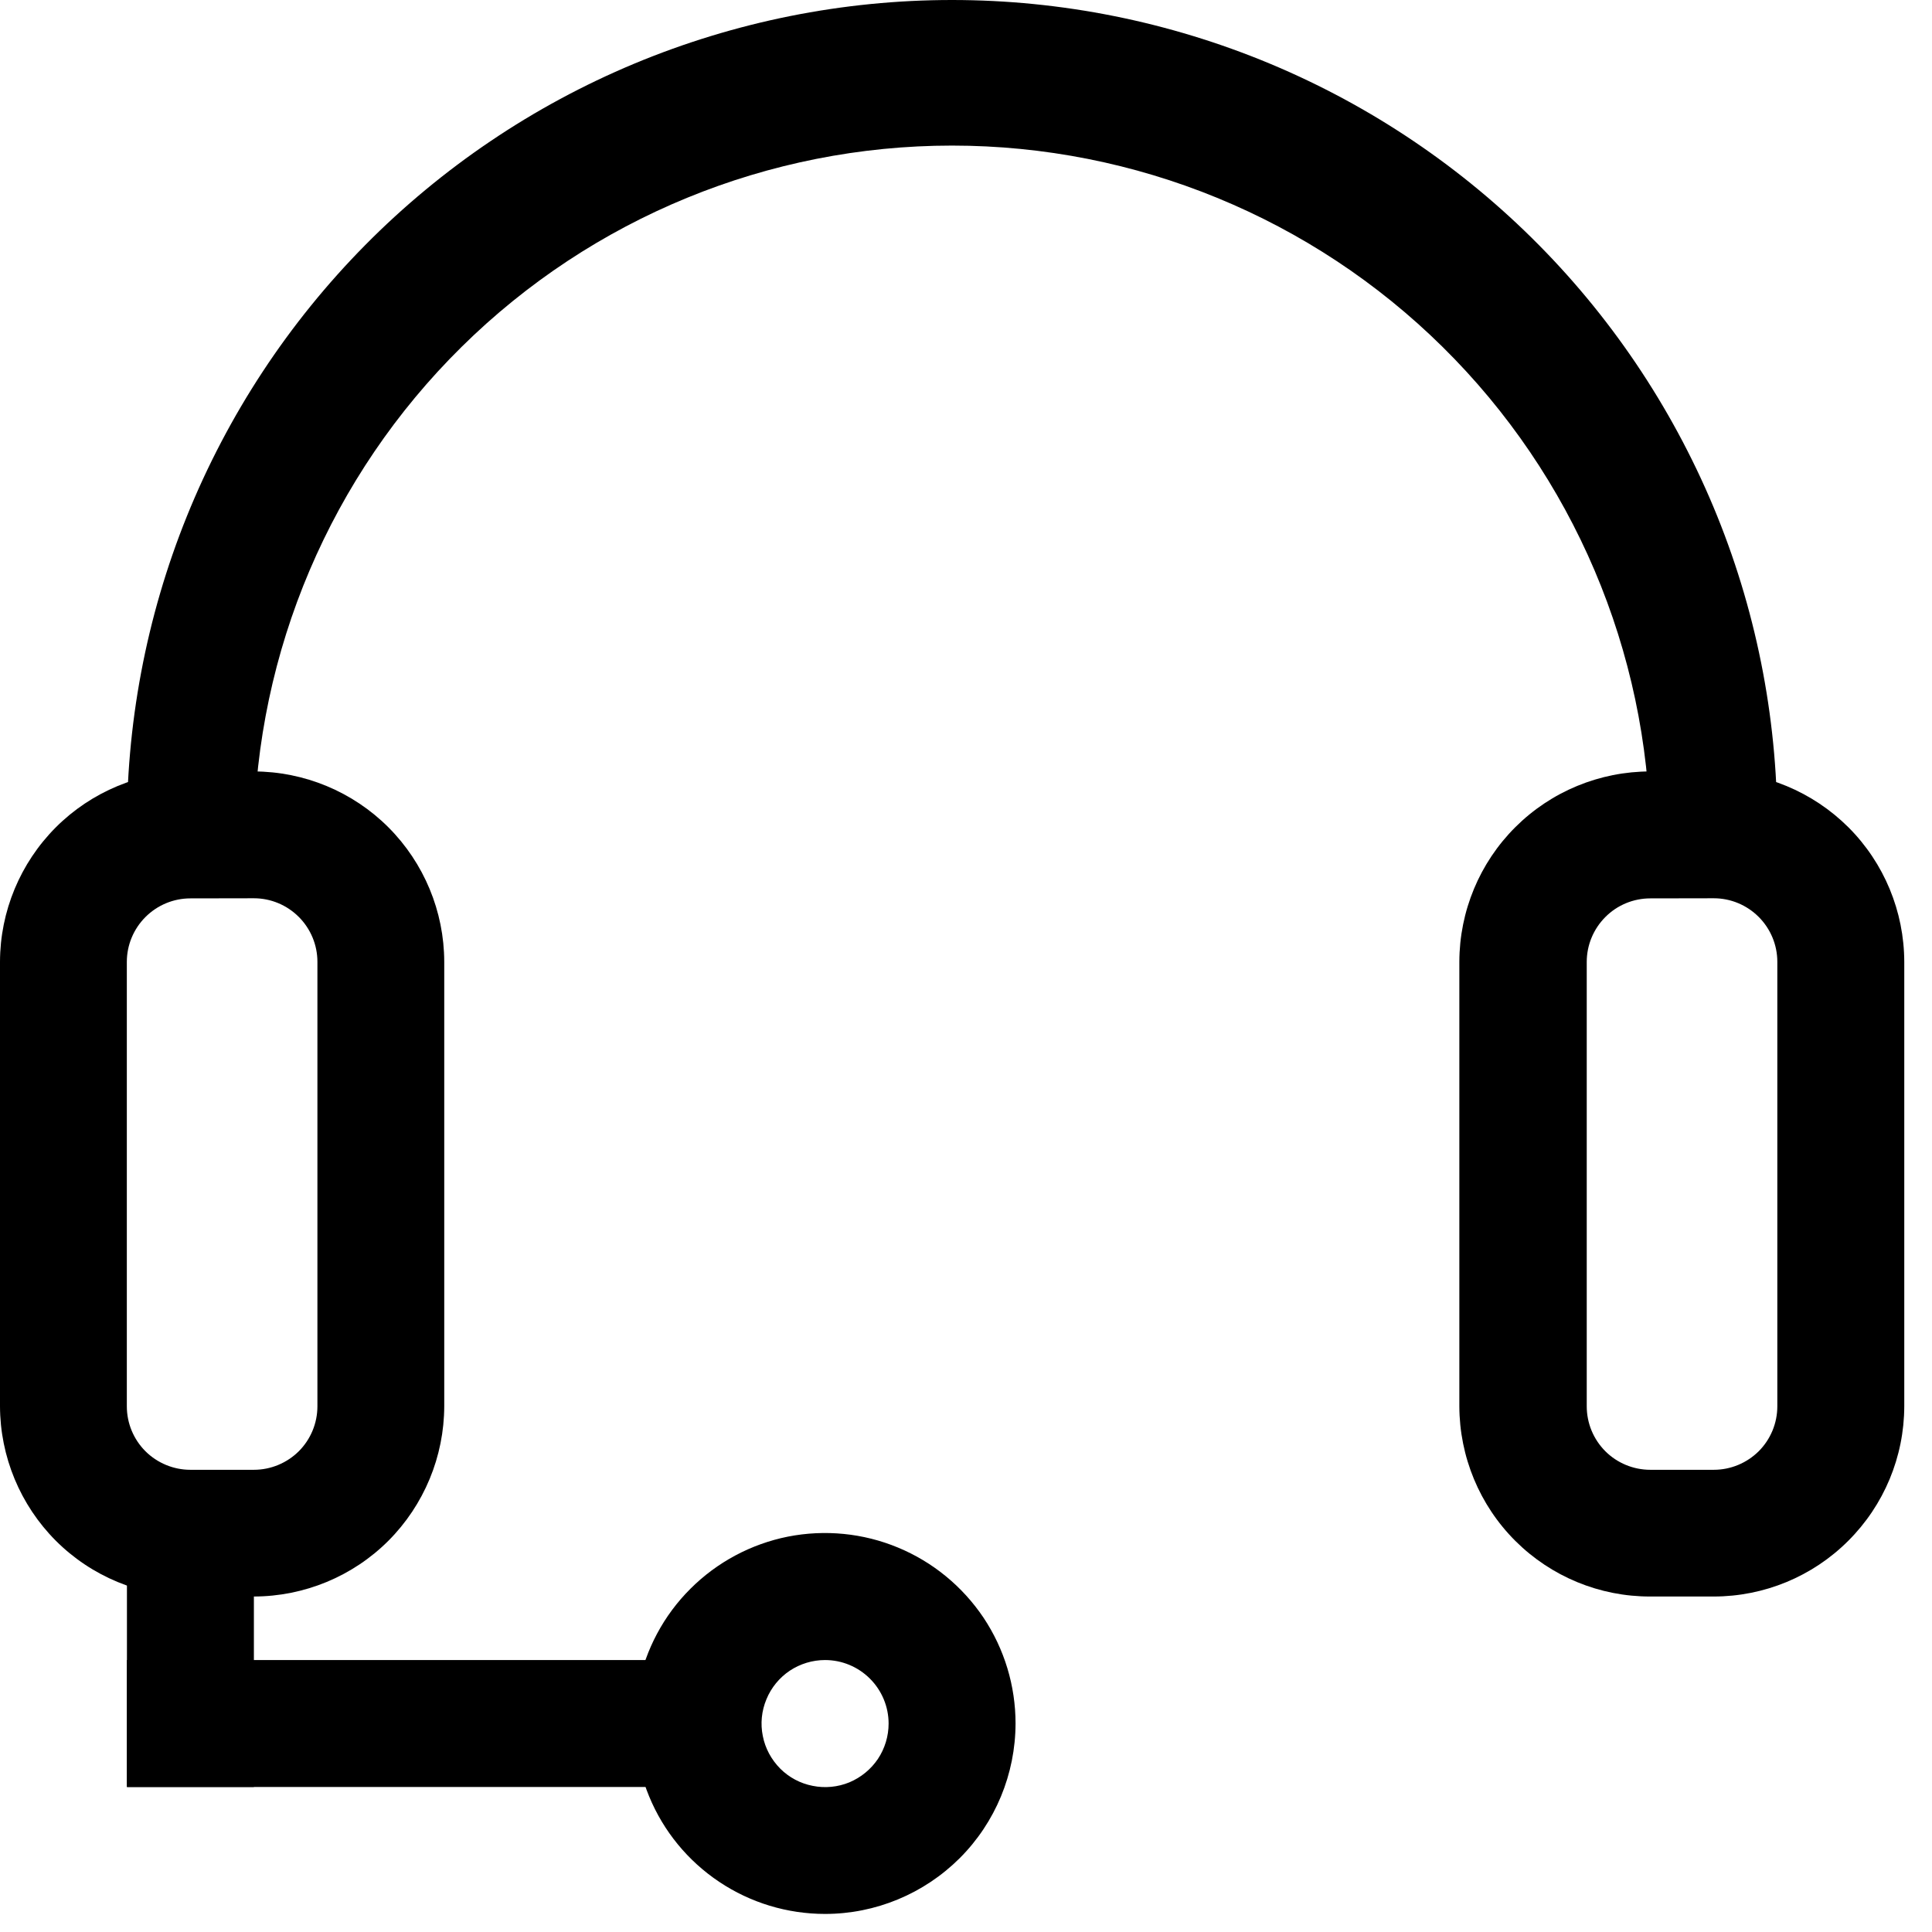 <svg width="17" height="17" viewBox="0 0 17 17" fill="none" xmlns="http://www.w3.org/2000/svg">
<path d="M2.234 14.048H1.675C1.231 14.047 0.805 13.871 0.491 13.557C0.178 13.243 0.001 12.817 0 12.373V8.463C0.001 8.019 0.178 7.594 0.491 7.28C0.805 6.966 1.231 6.789 1.675 6.788H2.234C2.678 6.789 3.104 6.966 3.418 7.28C3.731 7.594 3.908 8.019 3.909 8.463V12.373C3.908 12.817 3.731 13.243 3.418 13.557C3.104 13.871 2.678 14.047 2.234 14.048ZM1.675 7.905C1.527 7.905 1.385 7.964 1.28 8.069C1.175 8.174 1.116 8.316 1.116 8.464V12.374C1.116 12.523 1.175 12.665 1.28 12.77C1.385 12.874 1.527 12.933 1.675 12.933H2.234C2.382 12.933 2.524 12.874 2.629 12.77C2.734 12.665 2.793 12.523 2.793 12.374V8.463C2.793 8.315 2.734 8.173 2.629 8.068C2.524 7.963 2.382 7.904 2.234 7.904L1.675 7.905Z" fill="black"/>
<path d="M15.079 14.048H14.521C14.076 14.049 13.649 13.873 13.334 13.559C13.019 13.245 12.842 12.818 12.841 12.373V8.463C12.842 8.018 13.019 7.592 13.334 7.278C13.649 6.964 14.076 6.788 14.521 6.788H15.08C15.524 6.789 15.95 6.966 16.265 7.28C16.579 7.594 16.755 8.02 16.756 8.464V12.374C16.755 12.819 16.578 13.244 16.263 13.558C15.949 13.872 15.523 14.048 15.079 14.048ZM14.521 7.905C14.373 7.905 14.23 7.964 14.126 8.069C14.021 8.174 13.962 8.316 13.962 8.464V12.374C13.962 12.523 14.021 12.665 14.126 12.77C14.23 12.874 14.373 12.933 14.521 12.933H15.08C15.228 12.933 15.37 12.874 15.475 12.77C15.58 12.665 15.639 12.523 15.639 12.374V8.463C15.639 8.315 15.58 8.173 15.475 8.068C15.37 7.963 15.228 7.904 15.08 7.904L14.521 7.905Z" fill="black"/>
<path d="M15.641 7.346H14.521C14.5 5.73 13.844 4.188 12.694 3.053C11.544 1.917 9.993 1.281 8.377 1.281C6.762 1.281 5.211 1.917 4.061 3.053C2.911 4.188 2.255 5.73 2.234 7.346H1.117C1.106 6.386 1.285 5.432 1.645 4.541C2.005 3.651 2.538 2.84 3.213 2.157C3.888 1.474 4.693 0.931 5.579 0.561C6.466 0.191 7.417 0 8.377 0C9.338 0 10.289 0.191 11.176 0.561C12.062 0.931 12.867 1.474 13.542 2.157C14.217 2.84 14.75 3.651 15.11 4.541C15.47 5.432 15.649 6.386 15.638 7.346H15.641Z" fill="black"/>
<path d="M2.234 13.49H1.117V15.724H2.234V13.49Z" fill="black"/>
<path d="M6.144 14.607H1.117V15.724H6.144V14.607Z" fill="black"/>
<path d="M7.26 16.841C6.928 16.841 6.604 16.743 6.329 16.559C6.053 16.375 5.838 16.113 5.712 15.807C5.585 15.5 5.552 15.163 5.616 14.838C5.681 14.513 5.84 14.214 6.075 13.98C6.309 13.746 6.608 13.586 6.933 13.521C7.258 13.457 7.595 13.49 7.901 13.617C8.208 13.744 8.469 13.959 8.654 14.234C8.838 14.51 8.936 14.834 8.936 15.165C8.935 15.61 8.759 16.036 8.445 16.35C8.13 16.664 7.704 16.841 7.26 16.841ZM7.26 14.607C7.149 14.607 7.041 14.64 6.949 14.701C6.857 14.763 6.786 14.85 6.744 14.952C6.701 15.055 6.69 15.167 6.712 15.275C6.733 15.384 6.787 15.483 6.865 15.562C6.943 15.64 7.042 15.693 7.151 15.714C7.259 15.736 7.372 15.725 7.474 15.683C7.576 15.64 7.663 15.569 7.725 15.477C7.786 15.385 7.819 15.277 7.819 15.166C7.819 15.018 7.76 14.876 7.655 14.771C7.55 14.666 7.408 14.607 7.26 14.607Z" fill="black"/>
</svg>
